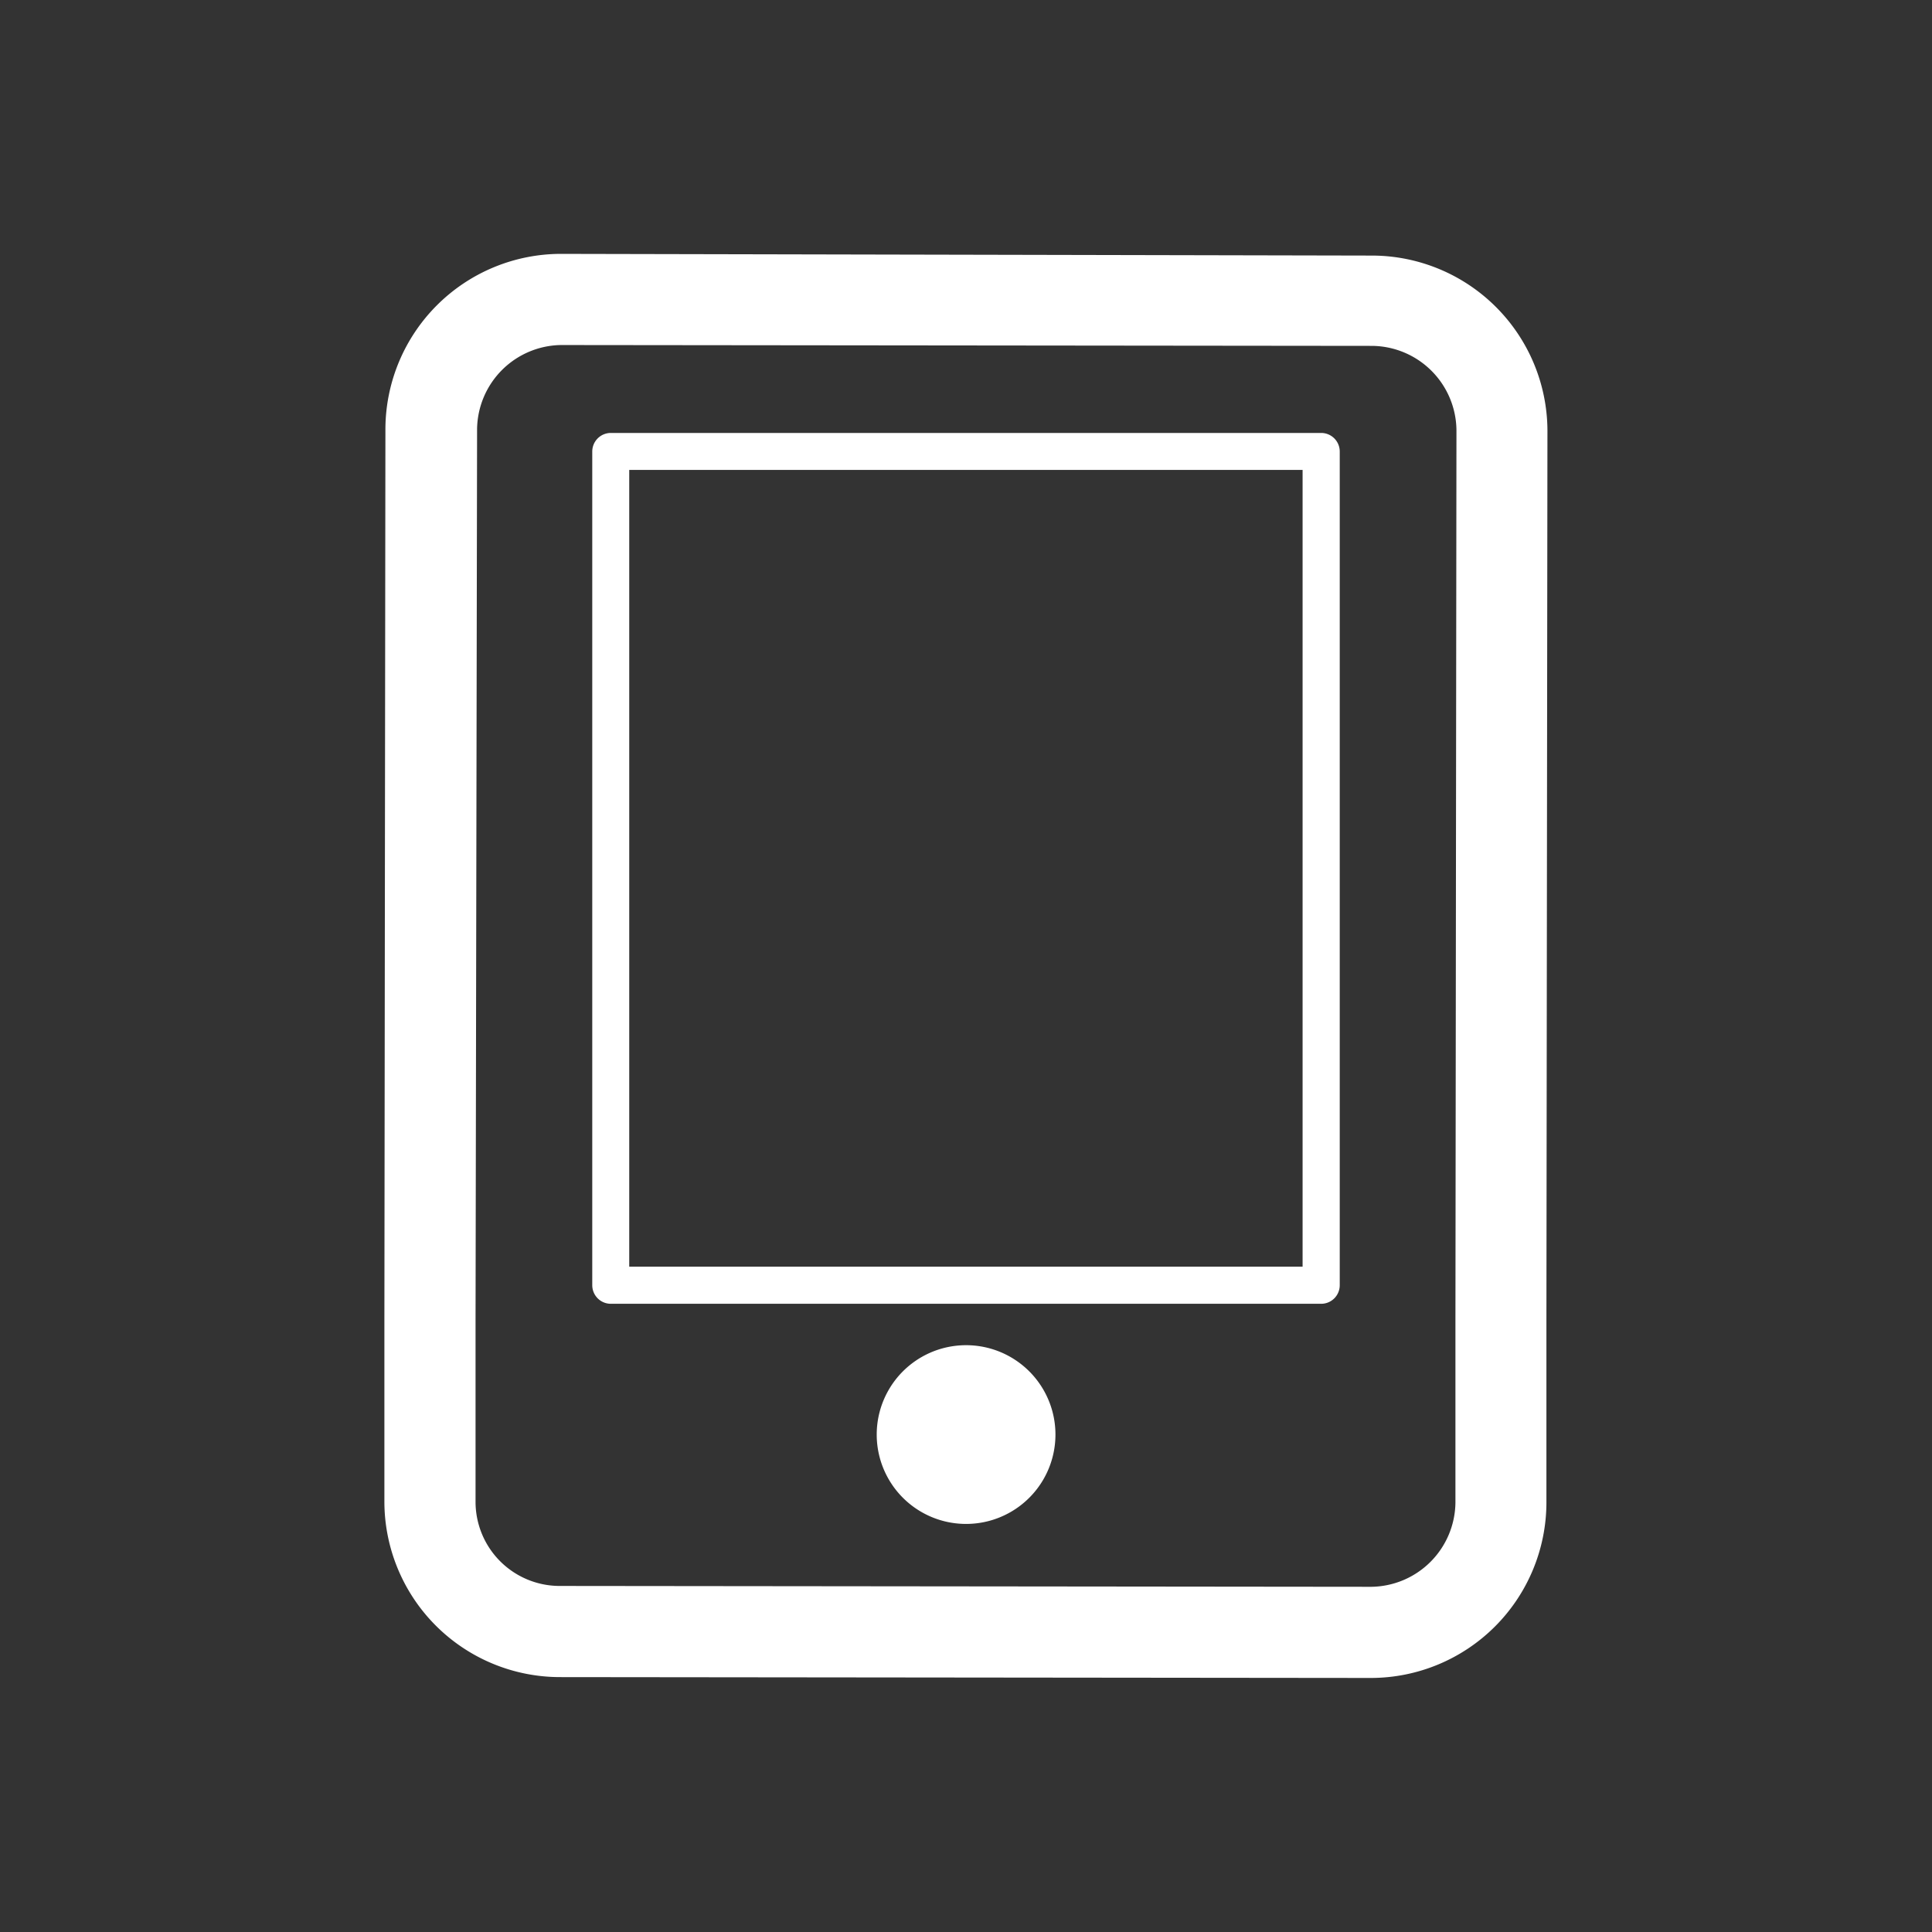 <svg id="Layer_1" data-name="Layer 1" xmlns="http://www.w3.org/2000/svg" width="40mm" height="40mm" viewBox="0 0 113.39 113.39"><rect x="0" y="0" width="113.39" height="113.39" fill="#333333" stroke="none"/><defs><style>.cls-1{fill:#fff;}</style></defs><title>stpicons</title><path class="cls-1" d="M56.7,78.95h0a5.24,5.24,0,0,0,0,10.49h0A5.24,5.24,0,0,0,56.7,78.95ZM77.54,25.41H35.85a1.09,1.09,0,0,0-1.09,1.09V75.43a1.09,1.09,0,0,0,1.09,1.09H77.54a1.09,1.09,0,0,0,1.09-1.09V26.49A1.09,1.09,0,0,0,77.54,25.41ZM76.45,74.34H36.93V27.58H76.45V74.34ZM80.56,15L32.92,14.9h0A10.31,10.31,0,0,0,22.62,25.18L22.56,77.49V88.13a10.31,10.31,0,0,0,10.28,10.3l47.64,0.05h0A10.31,10.31,0,0,0,90.76,88.21V77.49l0.06-52.24A10.31,10.31,0,0,0,80.56,15Zm4.86,62.54V88.2a5,5,0,0,1-4.94,4.93h0l-47.64-.05a4.94,4.94,0,0,1-4.93-4.94V77.49L28,25.18a5,5,0,0,1,4.94-4.93h0L80.55,20.3a5,5,0,0,1,4.93,4.95Z"/></svg>